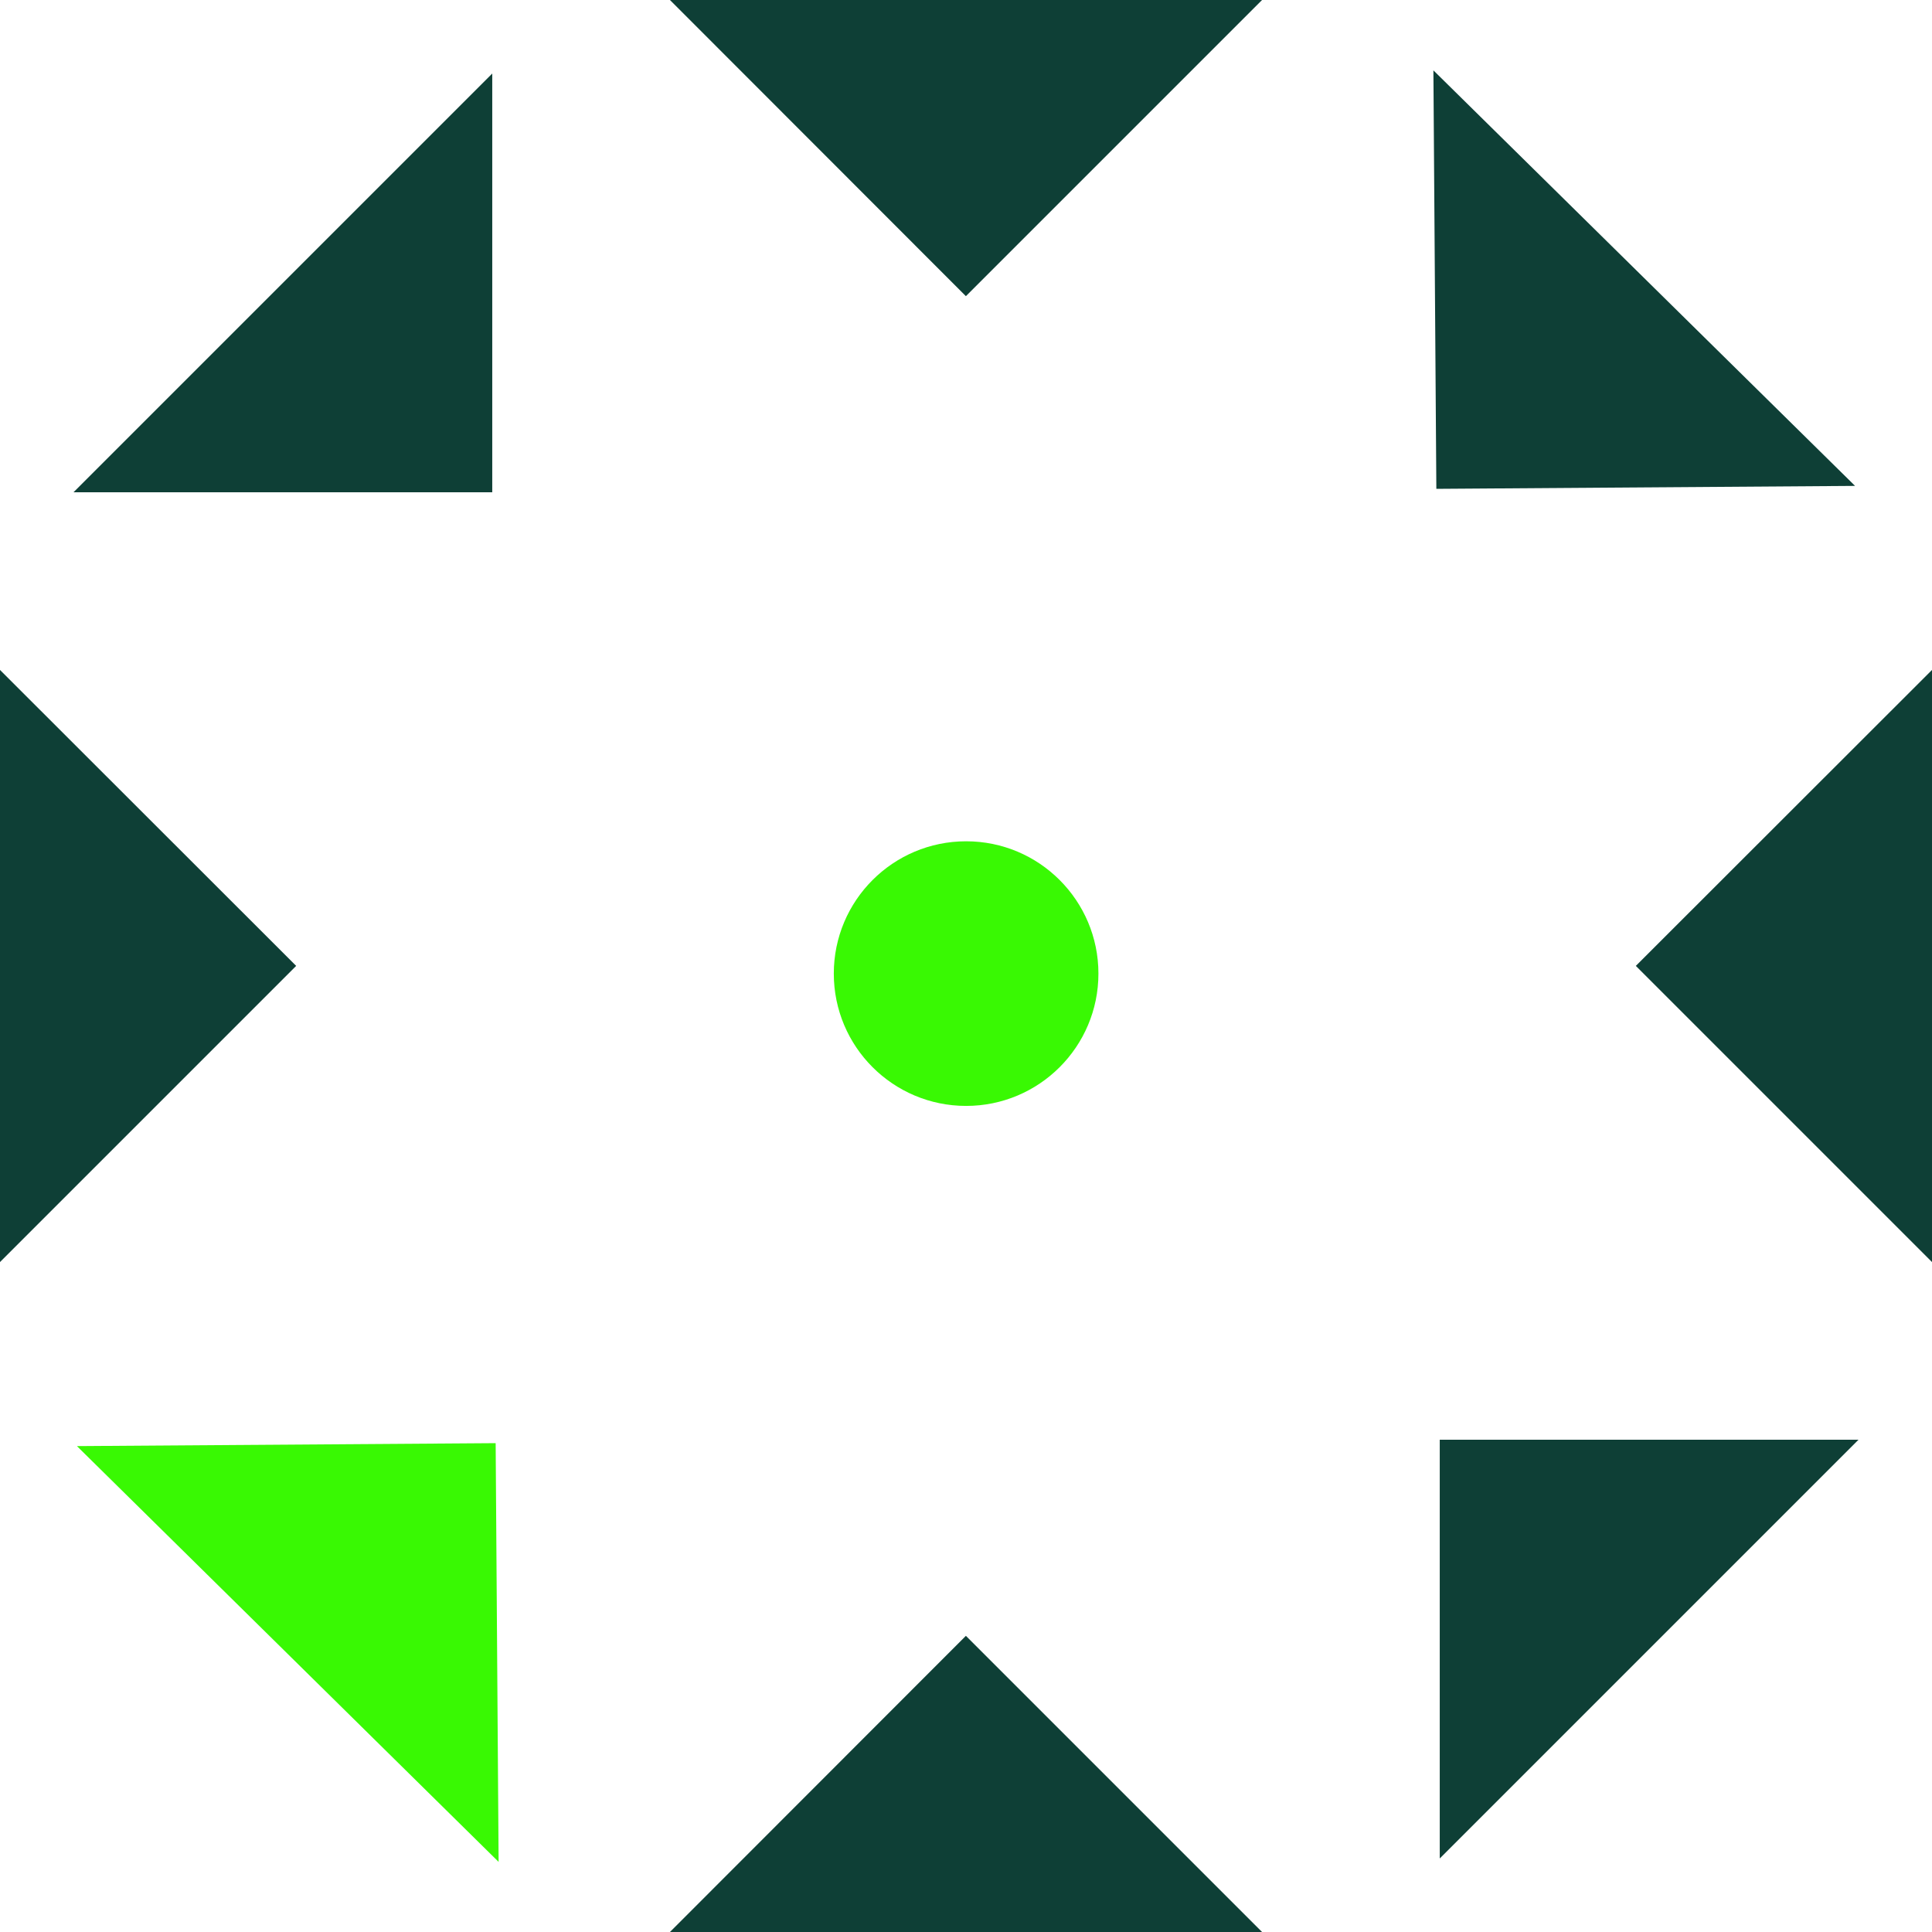 <svg id="Layer_1" data-name="Layer 1" xmlns="http://www.w3.org/2000/svg" viewBox="0 0 85.13 85.13"><defs><style>.cls-1{fill:#0e3f36;}.cls-2{fill:#39f903;}</style></defs><polyline class="cls-1" points="55.61 0 42.56 13.05 29.52 0"/><polyline class="cls-1" points="29.52 85.13 42.56 72.08 55.61 85.13"/><polygon class="cls-1" points="3.24 21.69 21.69 21.69 21.69 3.24 3.24 21.69"/><polyline class="cls-1" points="63.44 81.89 63.44 63.44 81.89 63.44"/><polygon class="cls-1" points="0 55.61 13.05 42.56 0 29.52 0 55.61"/><polyline class="cls-1" points="85.13 55.61 72.08 42.56 85.13 29.52"/><polyline class="cls-2" points="3.39 63.72 21.84 63.59 21.97 82.04"/><polyline class="cls-1" points="81.74 21.41 63.29 21.54 63.16 3.1"/><circle class="cls-2" cx="42.57" cy="42.9" r="5.83"/></svg>
